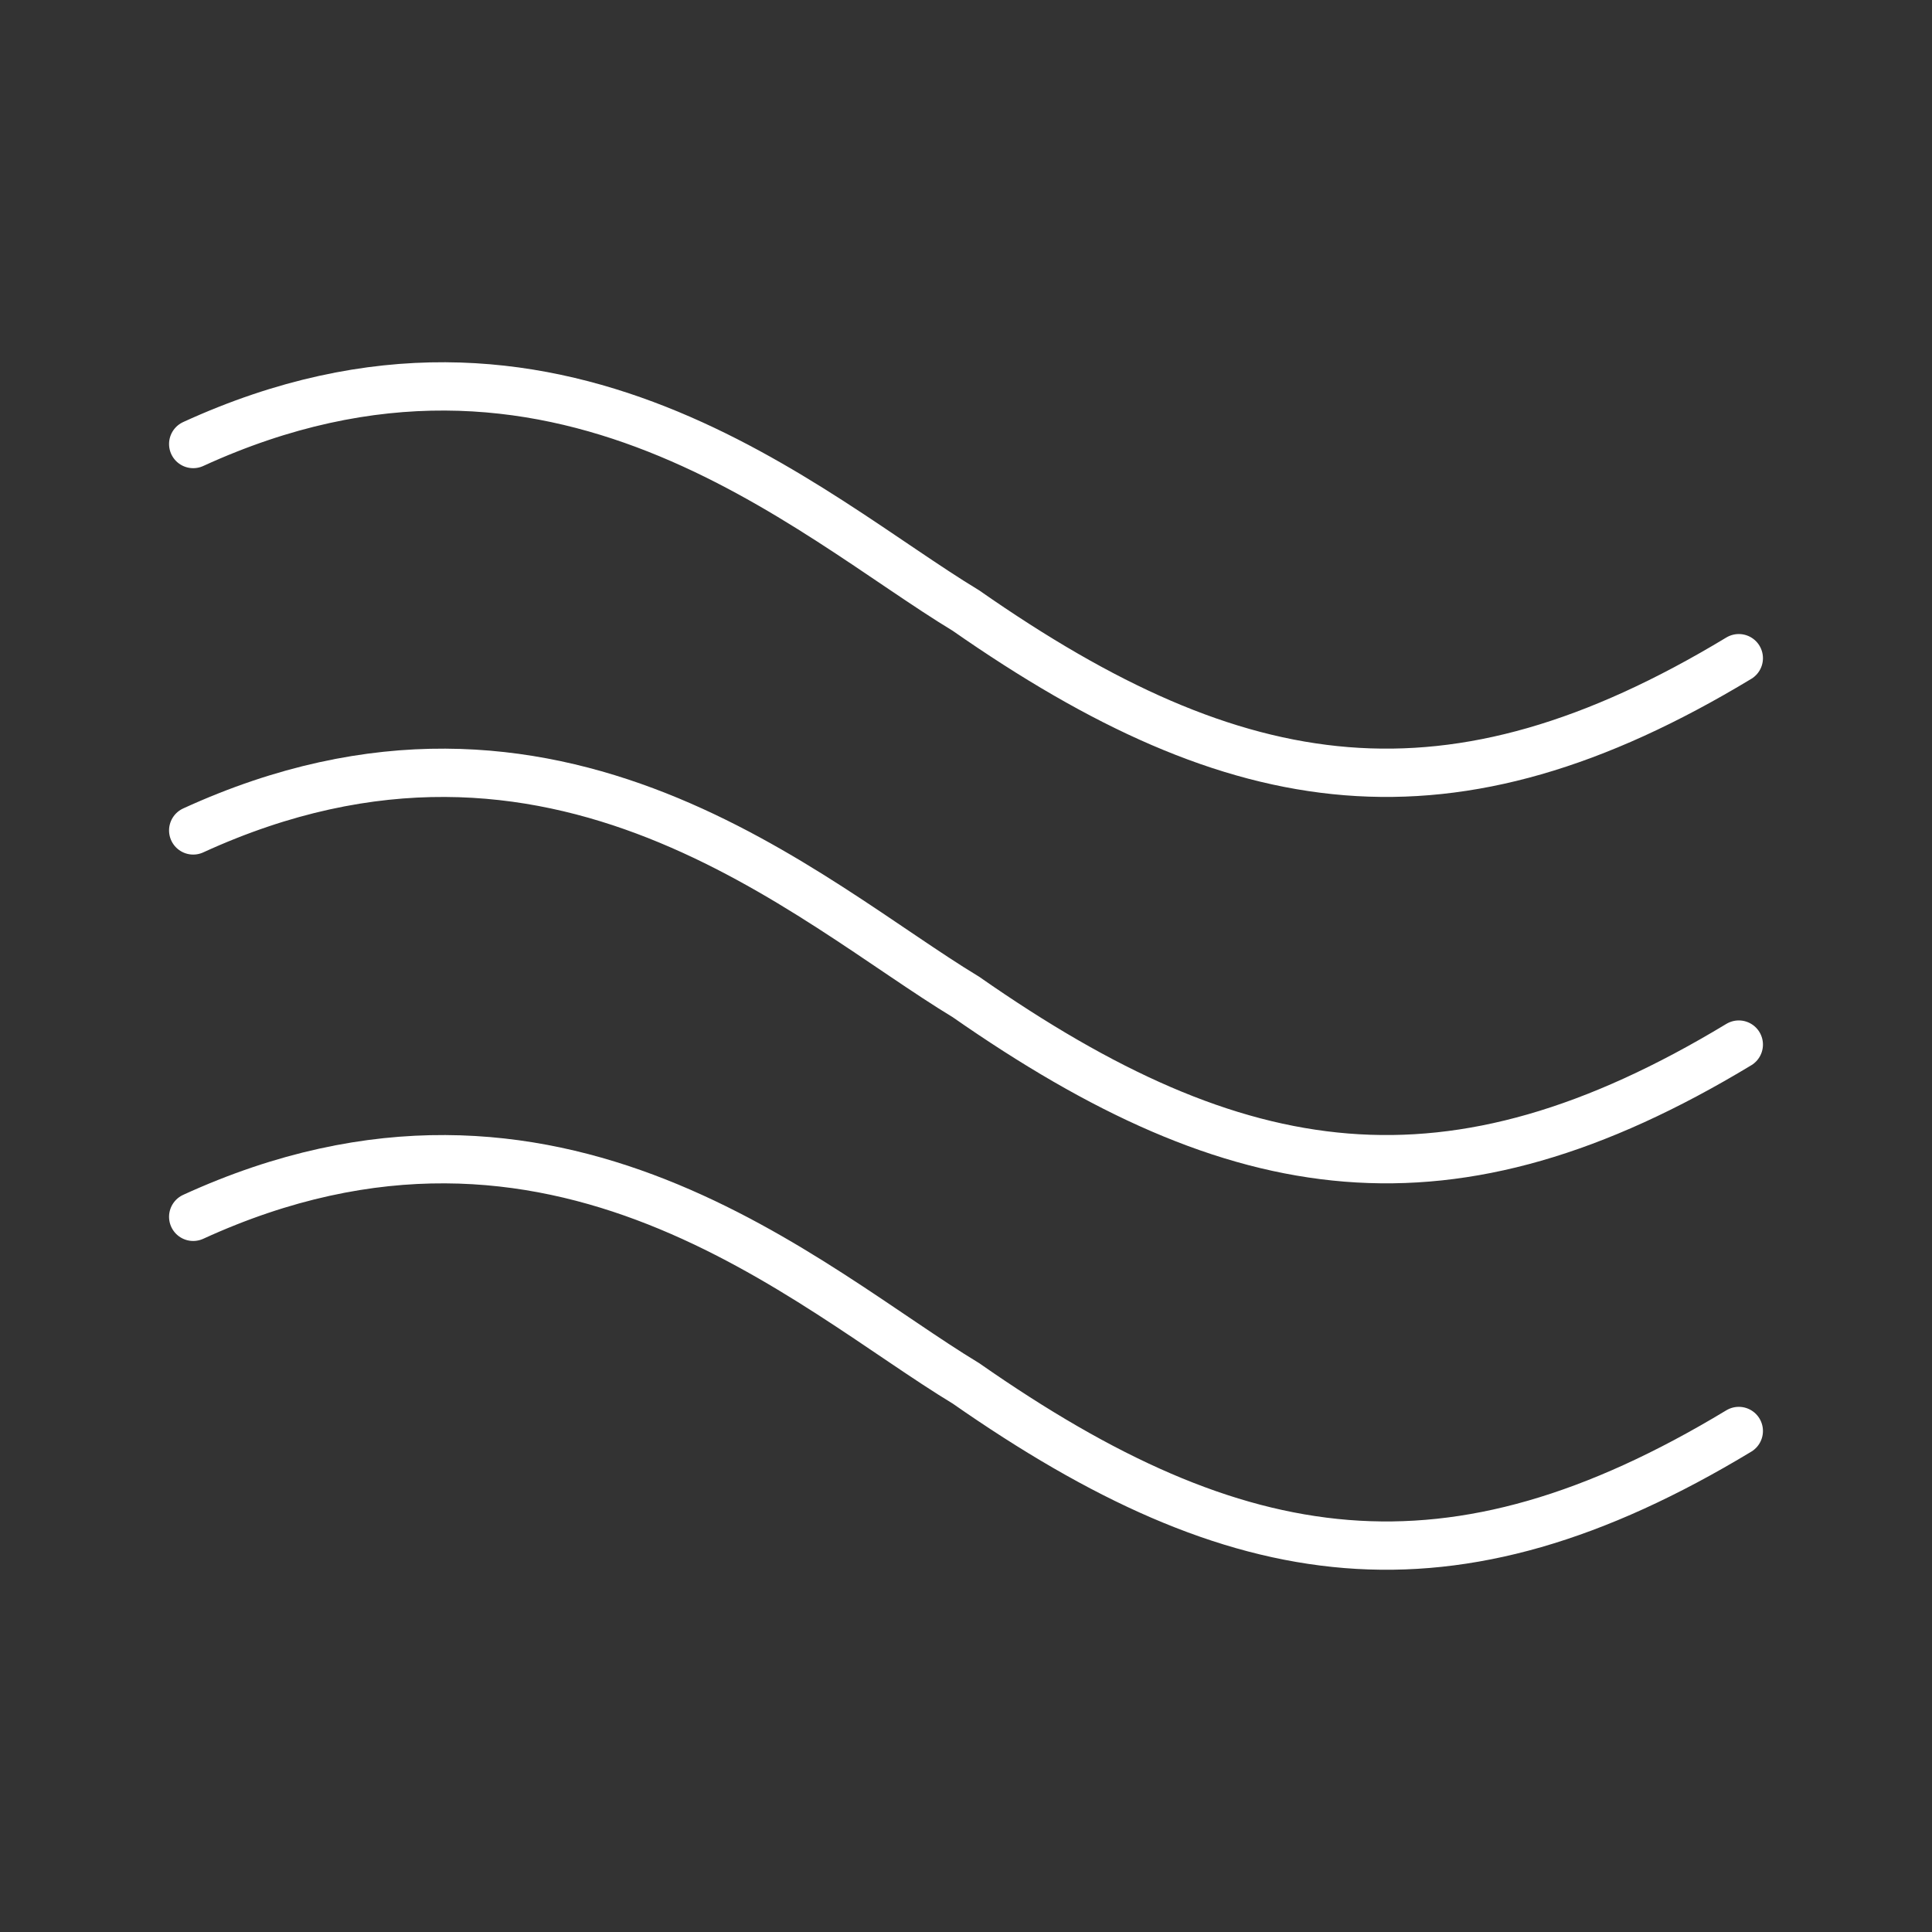 <?xml version="1.0" encoding="UTF-8"?> <svg xmlns="http://www.w3.org/2000/svg" width="40" height="40" viewBox="0 0 40 40" fill="none"><rect x="0" y="0" width="40" height="40" fill="#333333" stroke="none"/><path d="M36 21.627C30.023 25.239 25.647 24.582 20 20.642C16.74 18.671 11.529 13.745 4 17.193" stroke="white" stroke-linecap="round"></path><path d="M36 13.627C30.023 17.239 25.647 16.582 20 12.642C16.74 10.671 11.529 5.745 4 9.193" stroke="white" stroke-linecap="round"></path><path d="M36 29.627C30.023 33.239 25.647 32.583 20 28.642C16.74 26.671 11.529 21.745 4 25.193" stroke="white" stroke-linecap="round"></path></svg> 